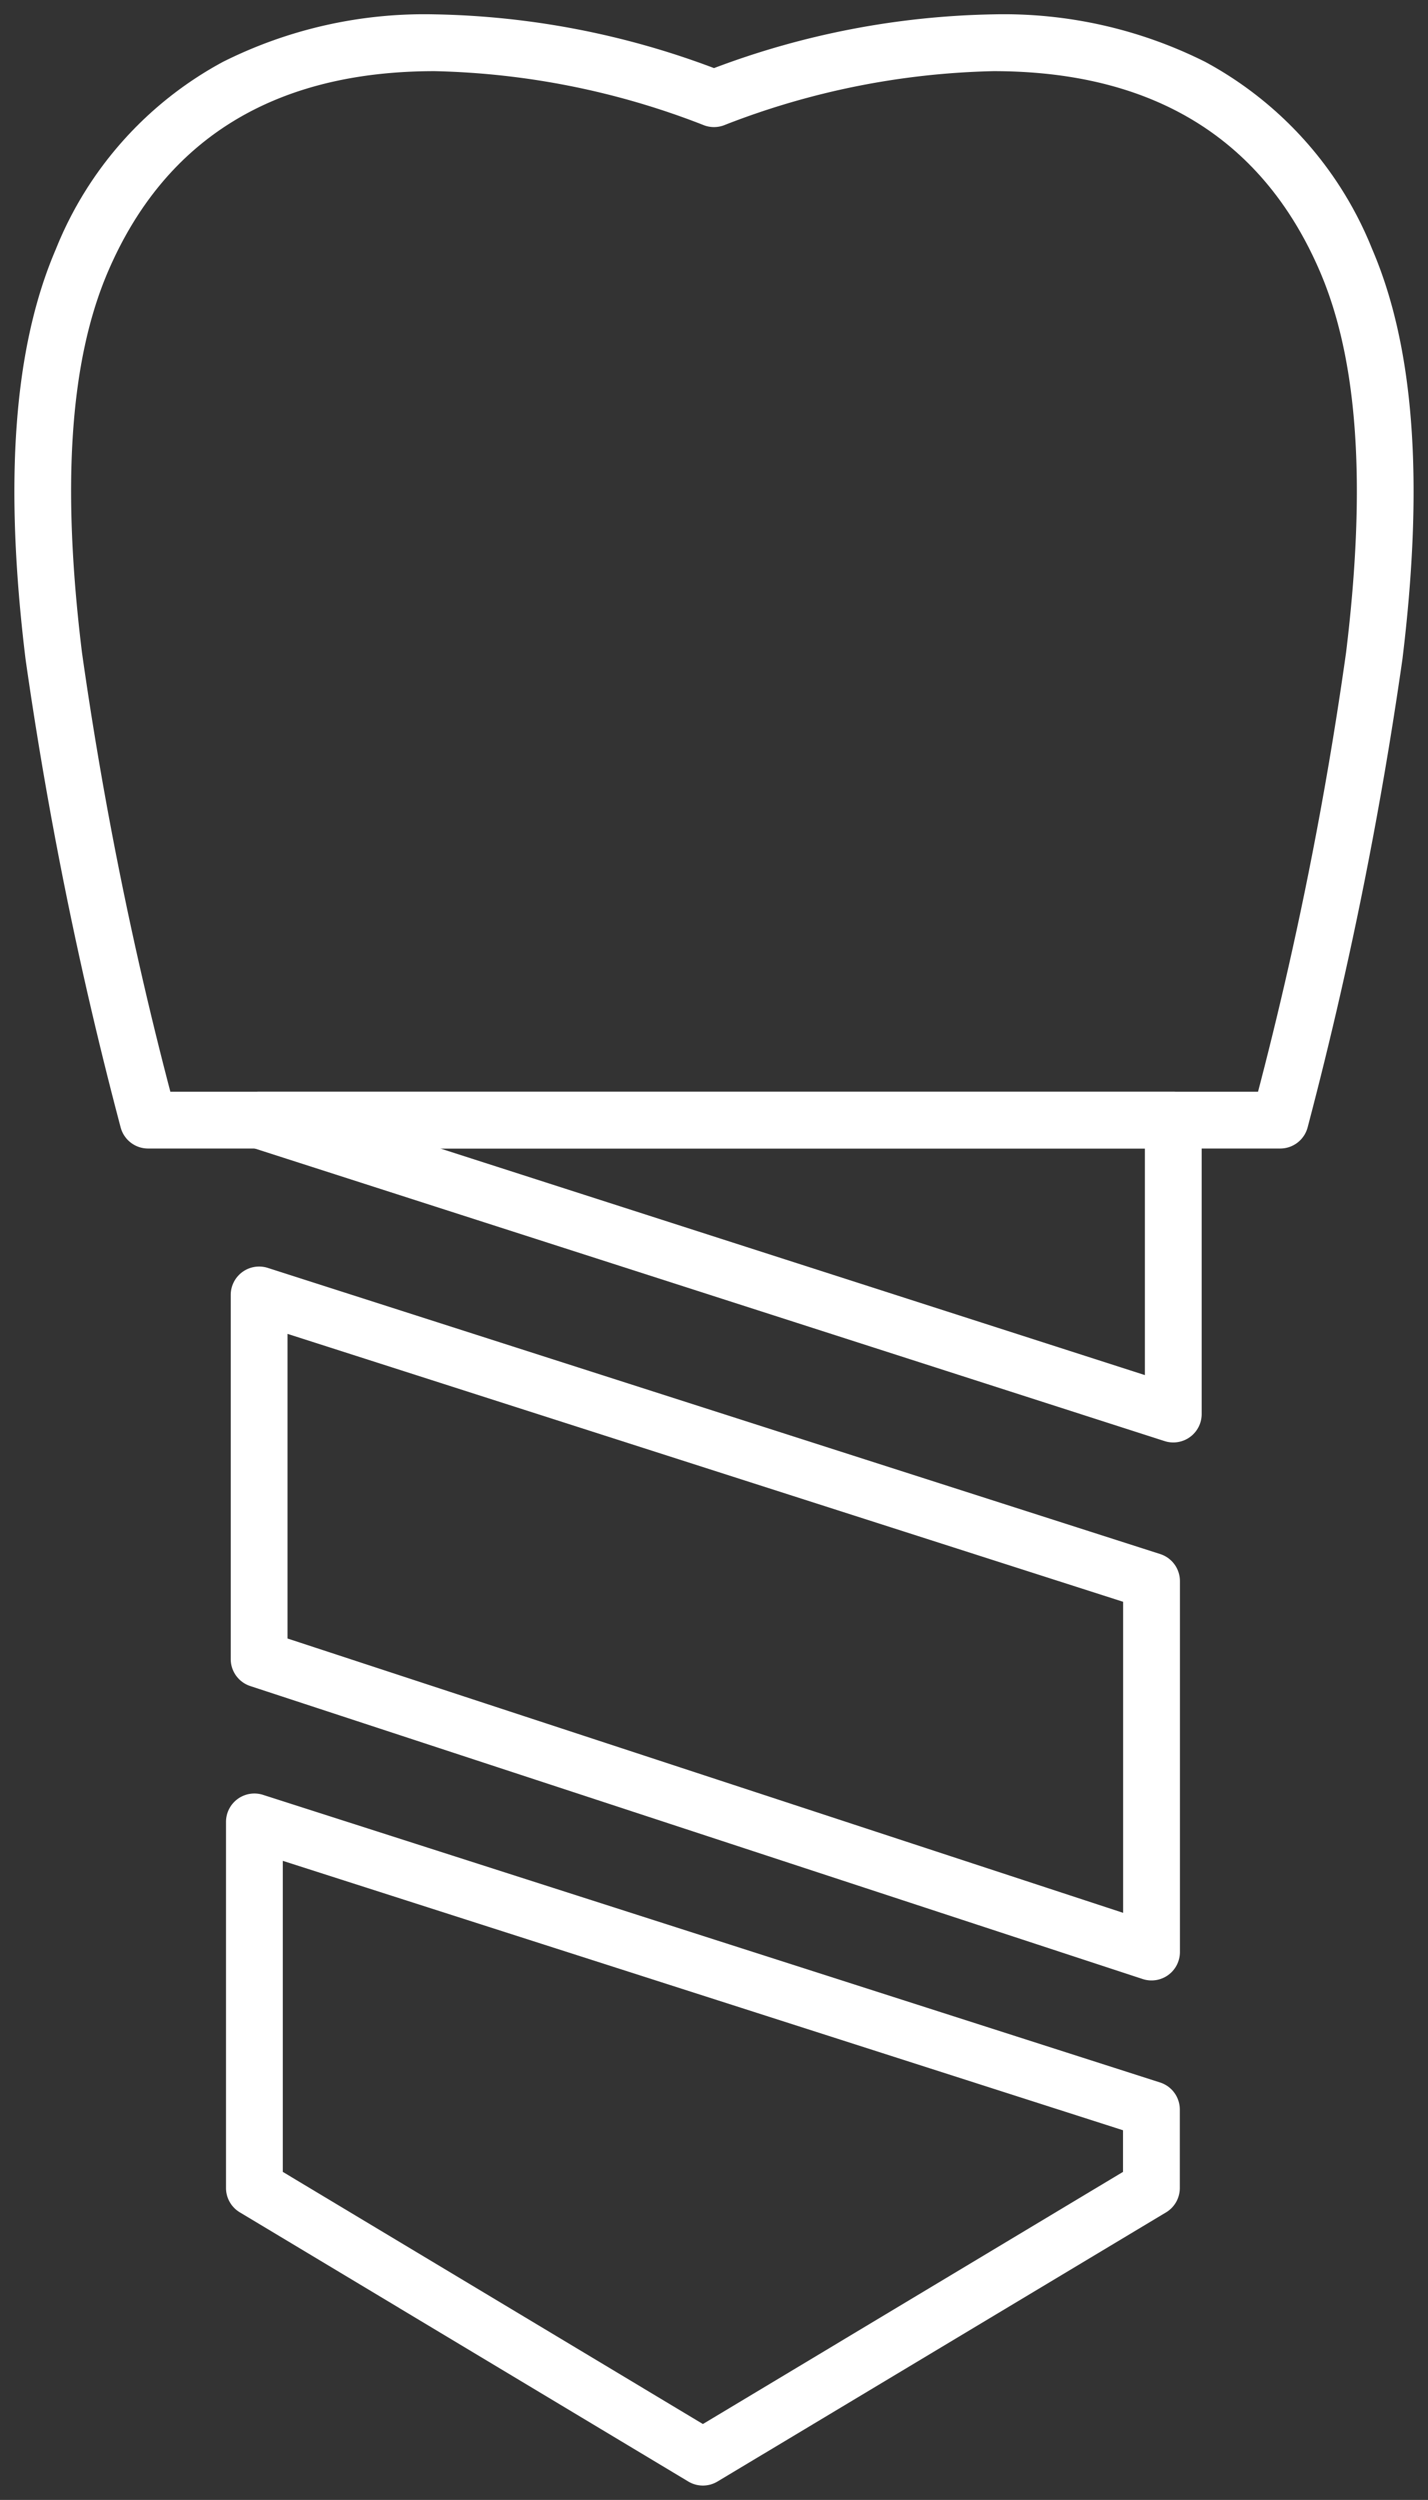 <?xml version="1.0" encoding="UTF-8"?>
<svg xmlns="http://www.w3.org/2000/svg" xmlns:xlink="http://www.w3.org/1999/xlink" width="75.431" height="132.031" viewBox="0 0 75.431 132.031">
  <rect x="0" y="0" width="75.431" height="132.031" fill="#333333" stroke="none"/>
  <defs>
    <clipPath id="clip-path">
      <rect id="Rechteck_154" data-name="Rechteck 154" width="75.431" height="132.031" fill="none" stroke="#fff" stroke-width="3"></rect>
    </clipPath>
  </defs>
  <g id="frha_icon_implant" transform="translate(0 0)">
    <g id="Gruppe_164" data-name="Gruppe 164" transform="translate(0 0)" clip-path="url(#clip-path)">
      <path id="Pfad_670" data-name="Pfad 670" d="M66.372,59.4H6.565a1.5,1.5,0,0,1-1.457-1.142,215.43,215.43,0,0,1-5.016-24.7C-1.056,24.16-.532,17.077,1.693,11.9a19.448,19.448,0,0,1,8.824-9.89A23.749,23.749,0,0,1,21.7-.5,43.858,43.858,0,0,1,36.458,2.339,43.857,43.857,0,0,1,51.219-.5,23.748,23.748,0,0,1,62.4,2.007a19.448,19.448,0,0,1,8.823,9.89c2.221,5.171,2.746,12.254,1.6,21.654a217.894,217.894,0,0,1-5,24.7A1.5,1.5,0,0,1,66.372,59.4Zm-58.63-3H65.195a203.39,203.39,0,0,0,4.652-23.209c1.077-8.86.624-15.437-1.382-20.108C65.449,6.06,59.646,2.5,51.219,2.5A41.412,41.412,0,0,0,37.043,5.335a1.5,1.5,0,0,1-1.171,0A41.411,41.411,0,0,0,21.7,2.5C13.268,2.5,7.465,6.06,4.449,13.081,2.439,17.76,1.988,24.337,3.07,33.189A204.193,204.193,0,0,0,7.741,56.4Z" transform="translate(1.258 1.258)" fill="#fff"></path>
      <path id="Pfad_671" data-name="Pfad 671" d="M6.061,24.693H54.349a1.5,1.5,0,0,1,1.5,1.5V41.72a1.5,1.5,0,0,1-1.959,1.428L5.6,27.621a1.5,1.5,0,0,1,.459-2.928Zm46.788,3H15.626L52.849,39.662Z" transform="translate(7.627 32.962)" fill="#fff"></path>
      <path id="Pfad_672" data-name="Pfad 672" d="M6.061,28.782a1.5,1.5,0,0,1,.458.072L53.653,43.965A1.5,1.5,0,0,1,54.7,45.394V64.986a1.5,1.5,0,0,1-1.968,1.425L5.593,50.938a1.5,1.5,0,0,1-1.032-1.425V30.282a1.5,1.5,0,0,1,1.5-1.5ZM51.7,46.488,7.561,32.338V48.427L51.7,62.915Z" transform="translate(7.627 38.109)" fill="#fff"></path>
      <path id="Pfad_673" data-name="Pfad 673" d="M5.95,41.105a1.5,1.5,0,0,1,.458.072L53.791,56.367A1.5,1.5,0,0,1,54.833,57.8v4.142a1.5,1.5,0,0,1-.728,1.286L30.413,77.441a1.5,1.5,0,0,1-1.544,0L5.178,63.224a1.5,1.5,0,0,1-.728-1.286V42.605a1.5,1.5,0,0,1,1.5-1.5ZM51.833,58.89,7.45,44.661V61.088L29.641,74.405,51.833,61.088Z" transform="translate(7.488 53.617)" fill="#fff"></path>
    </g>
  </g>
</svg>
